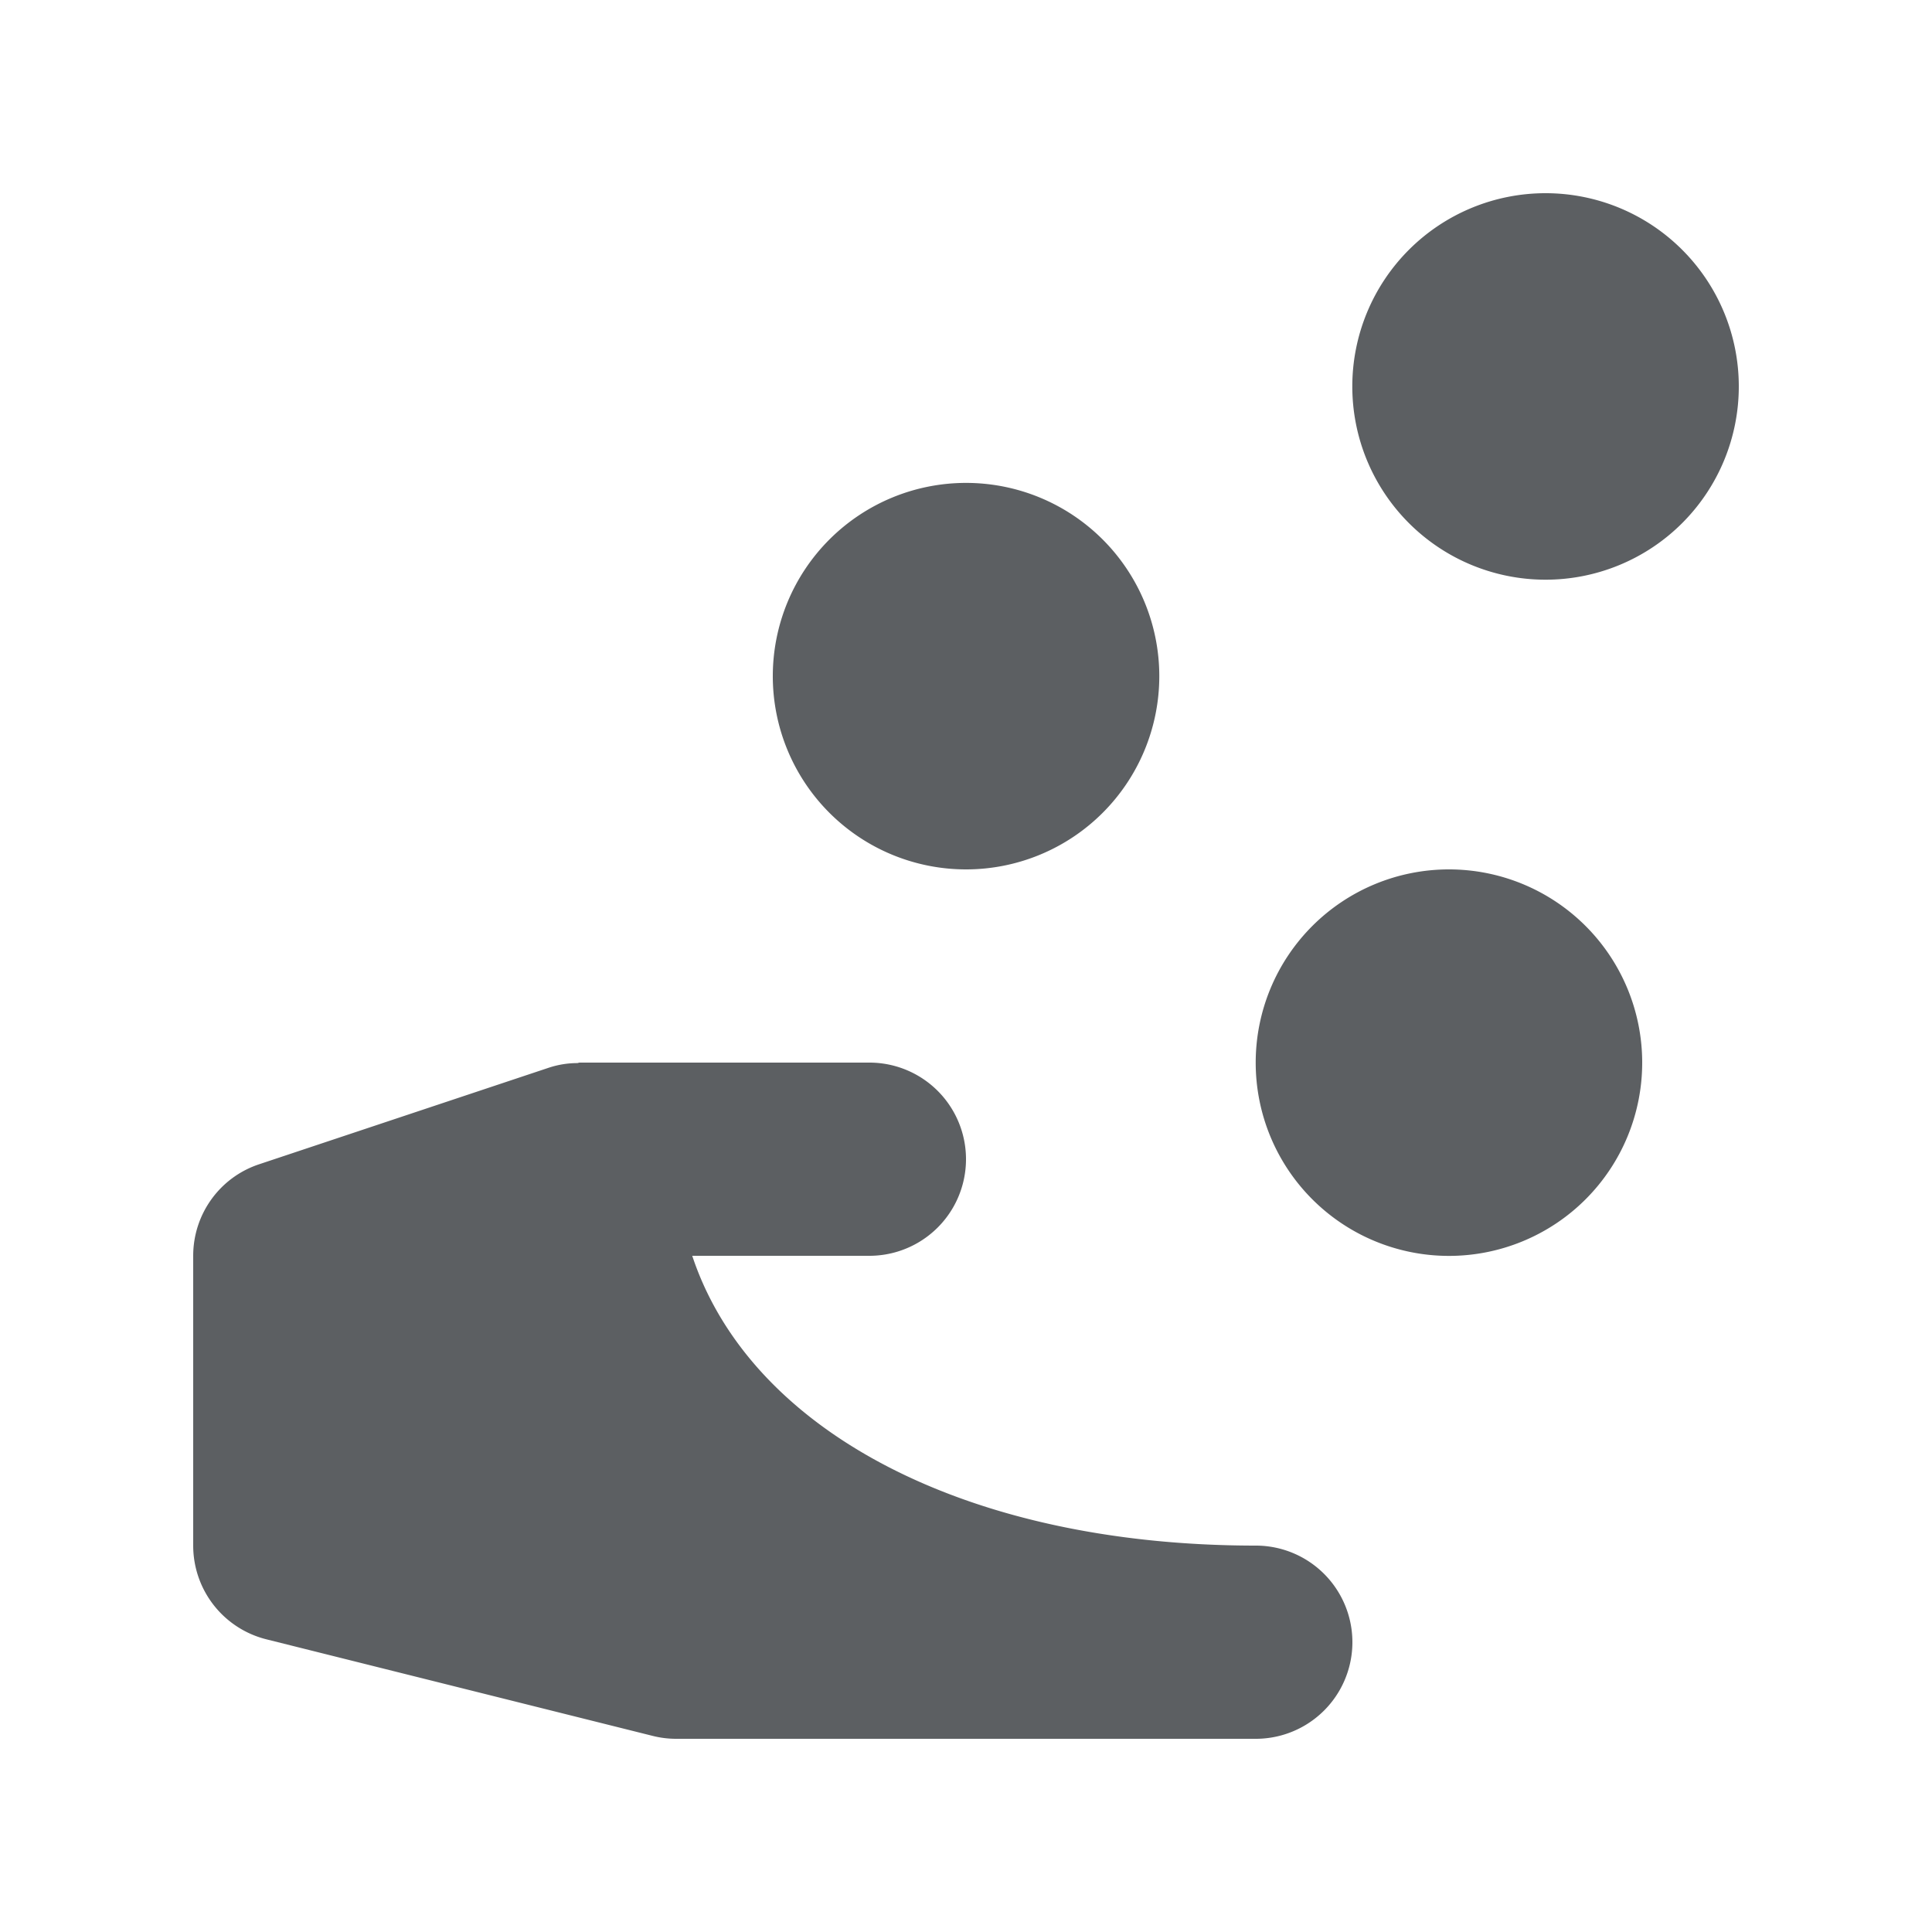 <?xml version="1.0" encoding="utf-8"?><!-- Uploaded to: SVG Repo, www.svgrepo.com, Generator: SVG Repo Mixer Tools -->
<svg width="800px" height="800px" viewBox="0 0 20 20" xmlns="http://www.w3.org/2000/svg"><path d="M15 9a2 2 0 11-.001 4.001A2 2 0 0115 9zm-5 0a2 2 0 11.001-4.001A2 2 0 0110 9zm6-7a2 2 0 11-.001 4.001A2 2 0 0116 2zm-3 14a1 1 0 110 2H7a.998.998 0 01-.243-.03l-4-1A1 1 0 012 16v-3c0-.431.275-.813.684-.948l3-1a.947.947 0 01.294-.047C5.985 11.004 5.992 11 6 11h3a1 1 0 110 2H7.166c.599 1.807 2.828 3 5.834 3z" fill="#5C5F62"/></svg>